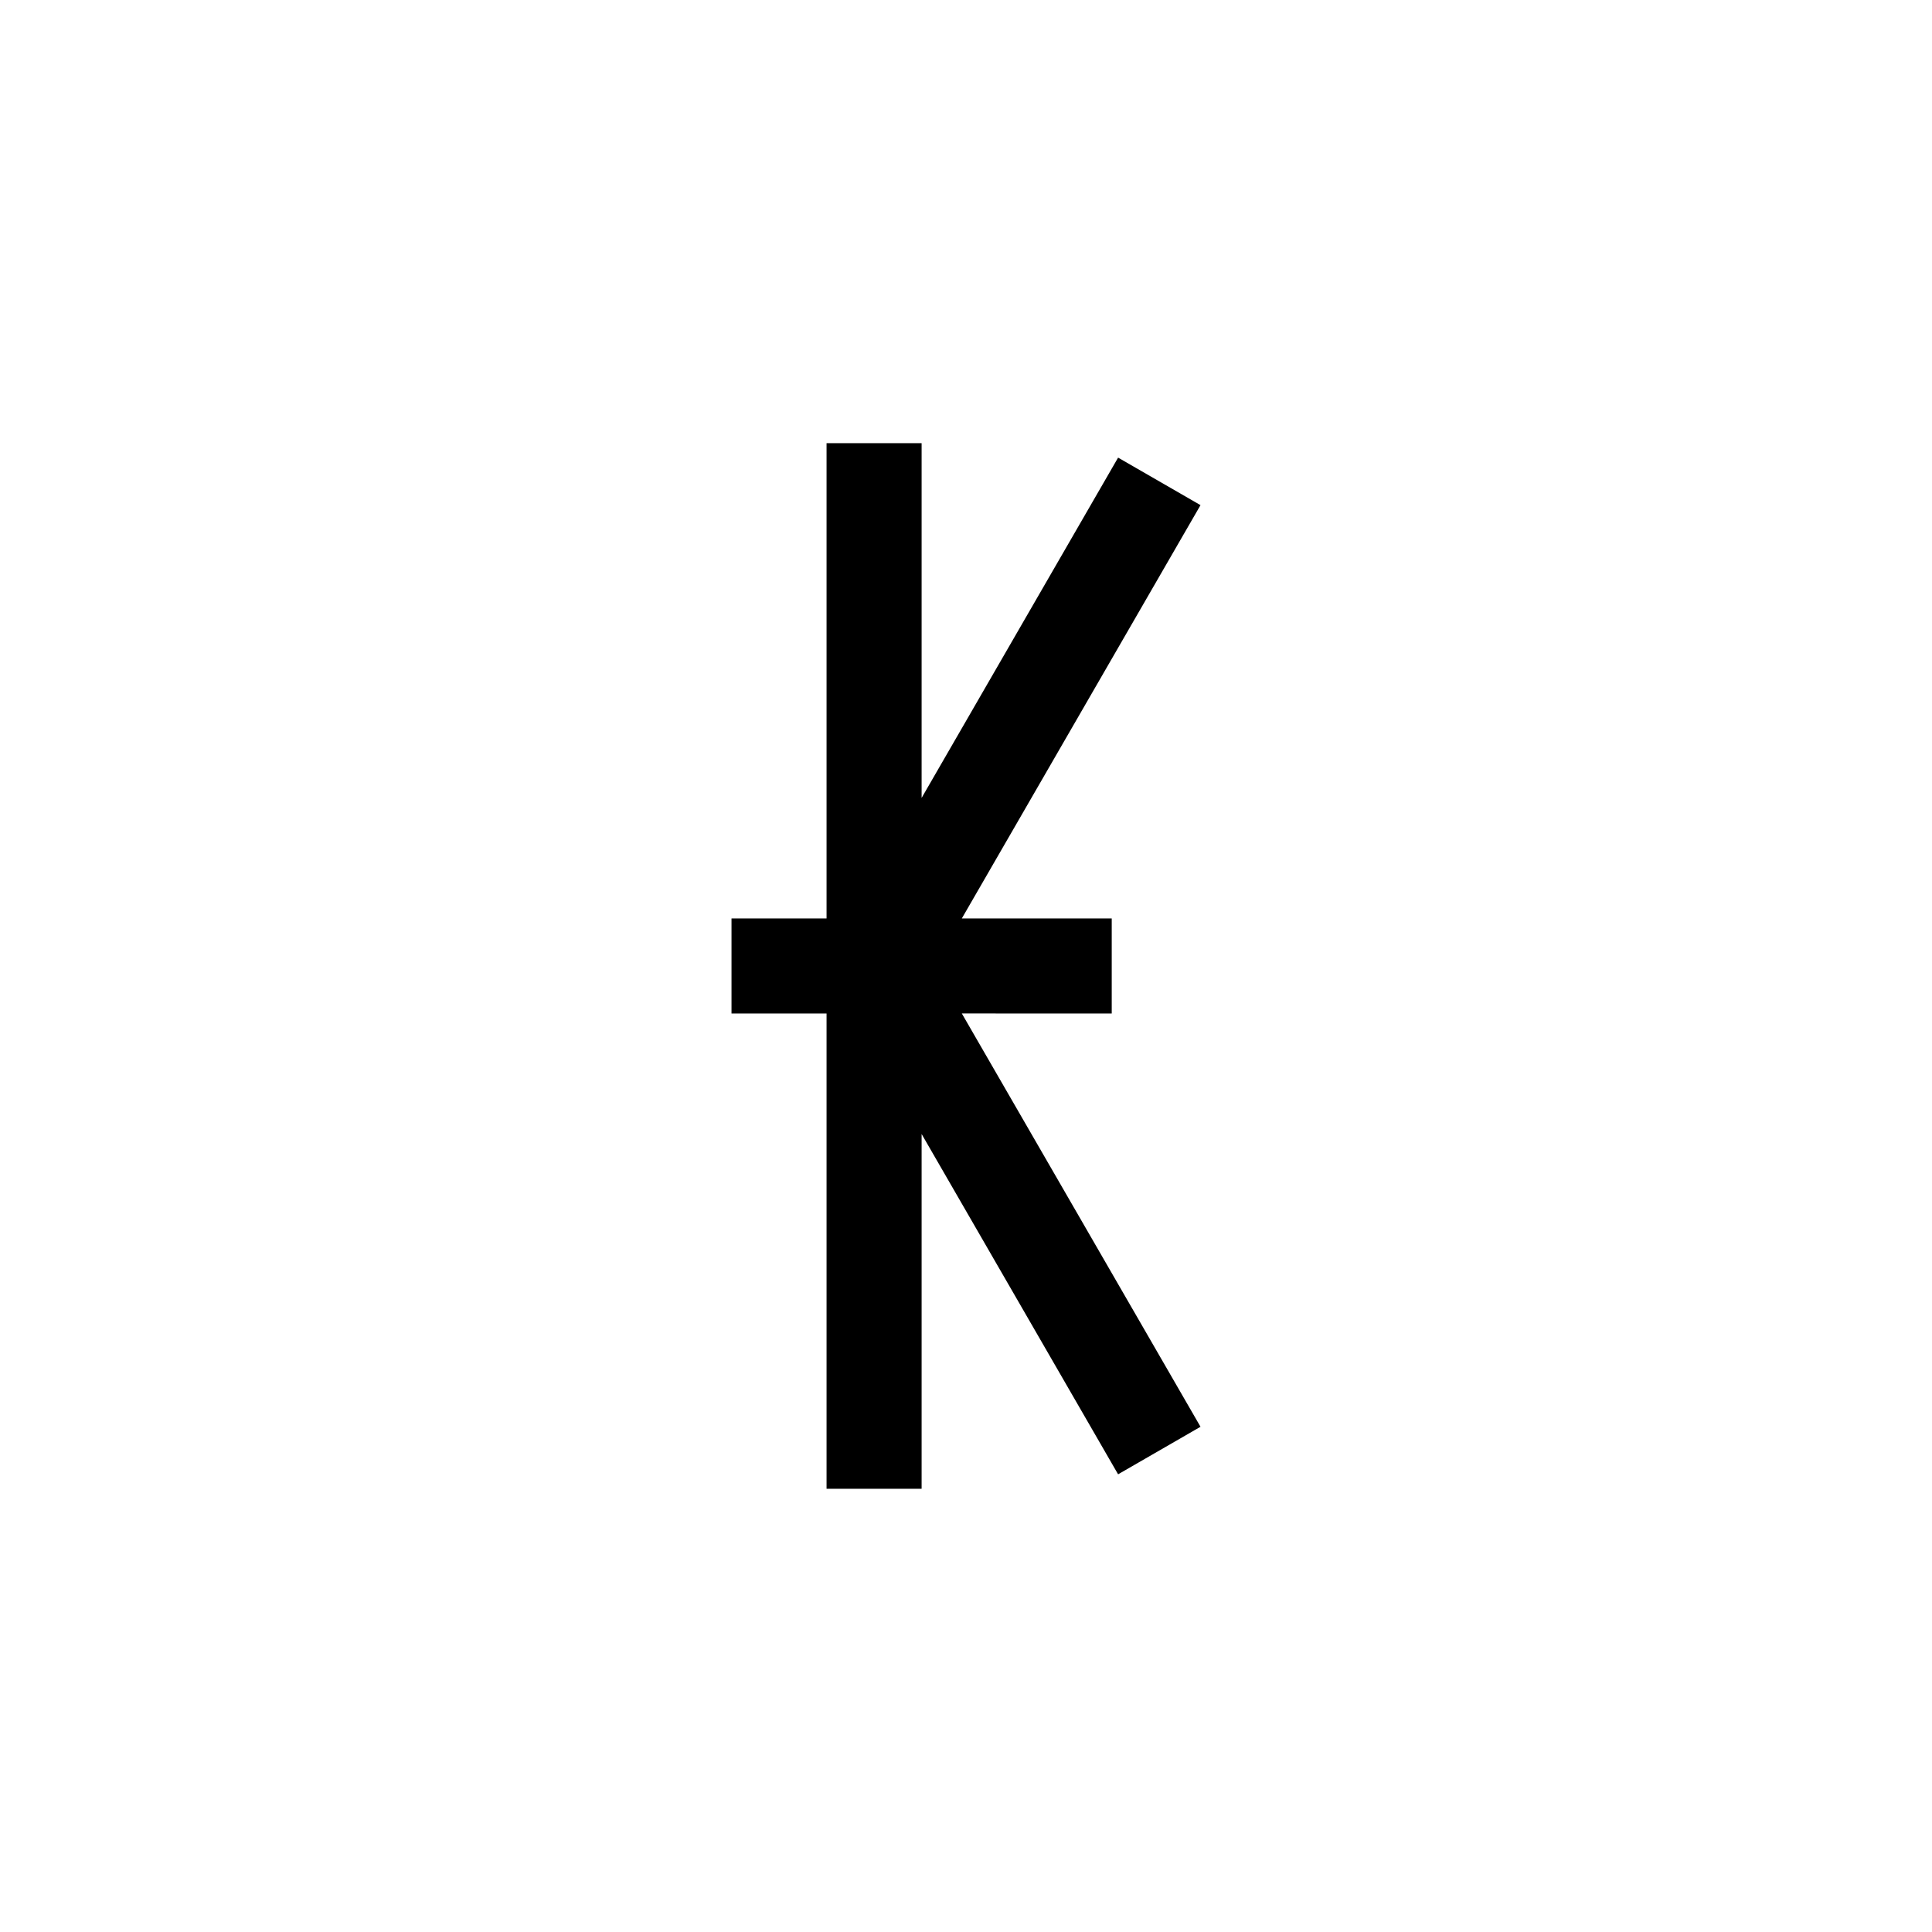 <?xml version="1.0" encoding="UTF-8"?>
<!-- Uploaded to: ICON Repo, www.svgrepo.com, Generator: ICON Repo Mixer Tools -->
<svg fill="#000000" width="800px" height="800px" version="1.1" viewBox="144 144 512 512" xmlns="http://www.w3.org/2000/svg">
 <path d="m438.62 412.59v-25.191h-39.727l63.254-109.53-21.84-12.594-52.07 90.18v-94.012h-25.191v125.95h-25.188v25.191h25.188v125.95h25.191v-94.012l52.07 90.184 21.84-12.598-63.254-109.53z"/>
</svg>